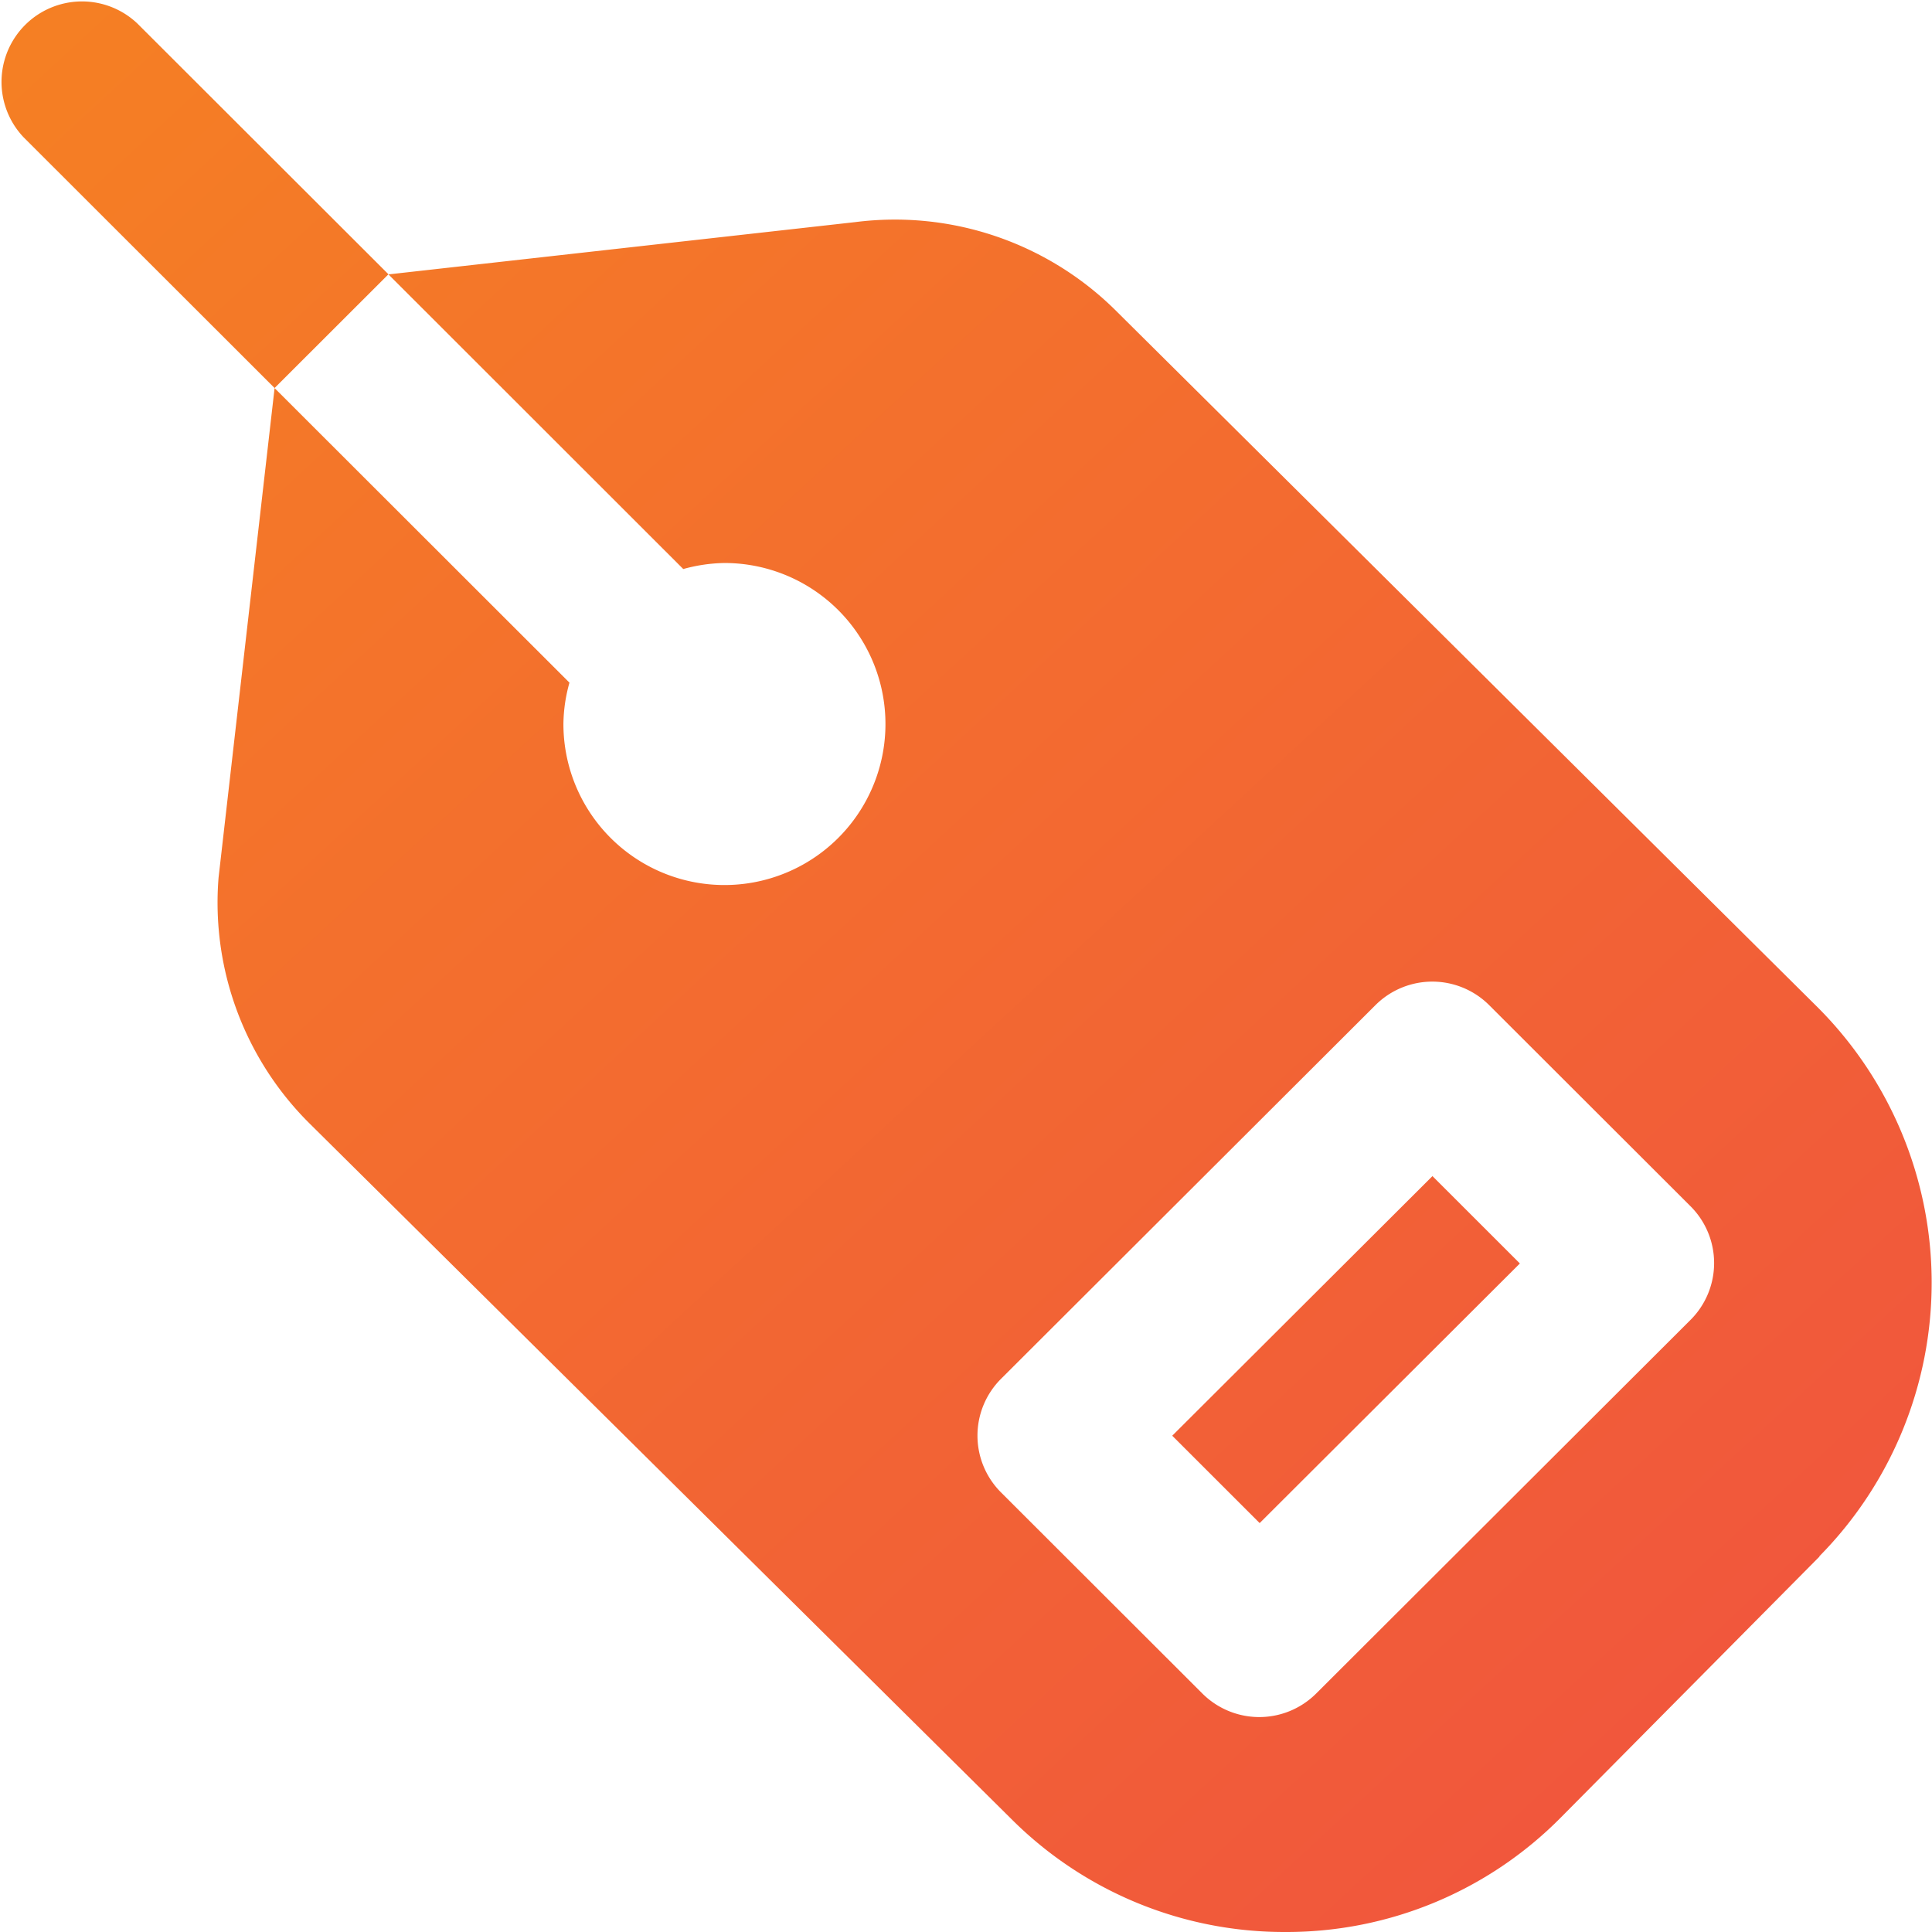 <svg xmlns="http://www.w3.org/2000/svg" xmlns:xlink="http://www.w3.org/1999/xlink" width="32" height="32" viewBox="0 0 32 32">
  <defs>
    <linearGradient id="linear-gradient" x2="1" y2="1" gradientUnits="objectBoundingBox">
      <stop offset="0" stop-color="#f58023"/>
      <stop offset="1" stop-color="#f04f41"/>
    </linearGradient>
  </defs>
  <path id="icon--zasilky-rychle--usp-2" d="M4.548,6.427.391,2.274A1.333,1.333,0,0,1,2.276.39L6.434,4.543,4.548,6.427ZM19.416,23.78l1.448,1.447,4.31-4.3-1.448-1.447Zm10.722,2-4.28,4.318A6.387,6.387,0,0,1,21.314,32h-.027a6.389,6.389,0,0,1-4.534-1.87L5.135,18.616A5.153,5.153,0,0,1,3.62,14.537l.928-8.109,4.884,4.879a2.617,2.617,0,0,0-.1.682A2.667,2.667,0,1,0,12,9.325a2.692,2.692,0,0,0-.683.1L6.434,4.545l7.738-.867A5.194,5.194,0,0,1,18.467,5.13L30.1,16.678a6.451,6.451,0,0,1,.033,9.1ZM28,19.979l-3.334-3.33a1.333,1.333,0,0,0-1.885,0l-6.2,6.188a1.329,1.329,0,0,0,0,1.883l3.334,3.33a1.334,1.334,0,0,0,1.885,0L28,21.862a1.329,1.329,0,0,0,0-1.883Z" transform="translate(0 0)" fill="url(#linear-gradient)"/>
</svg>
